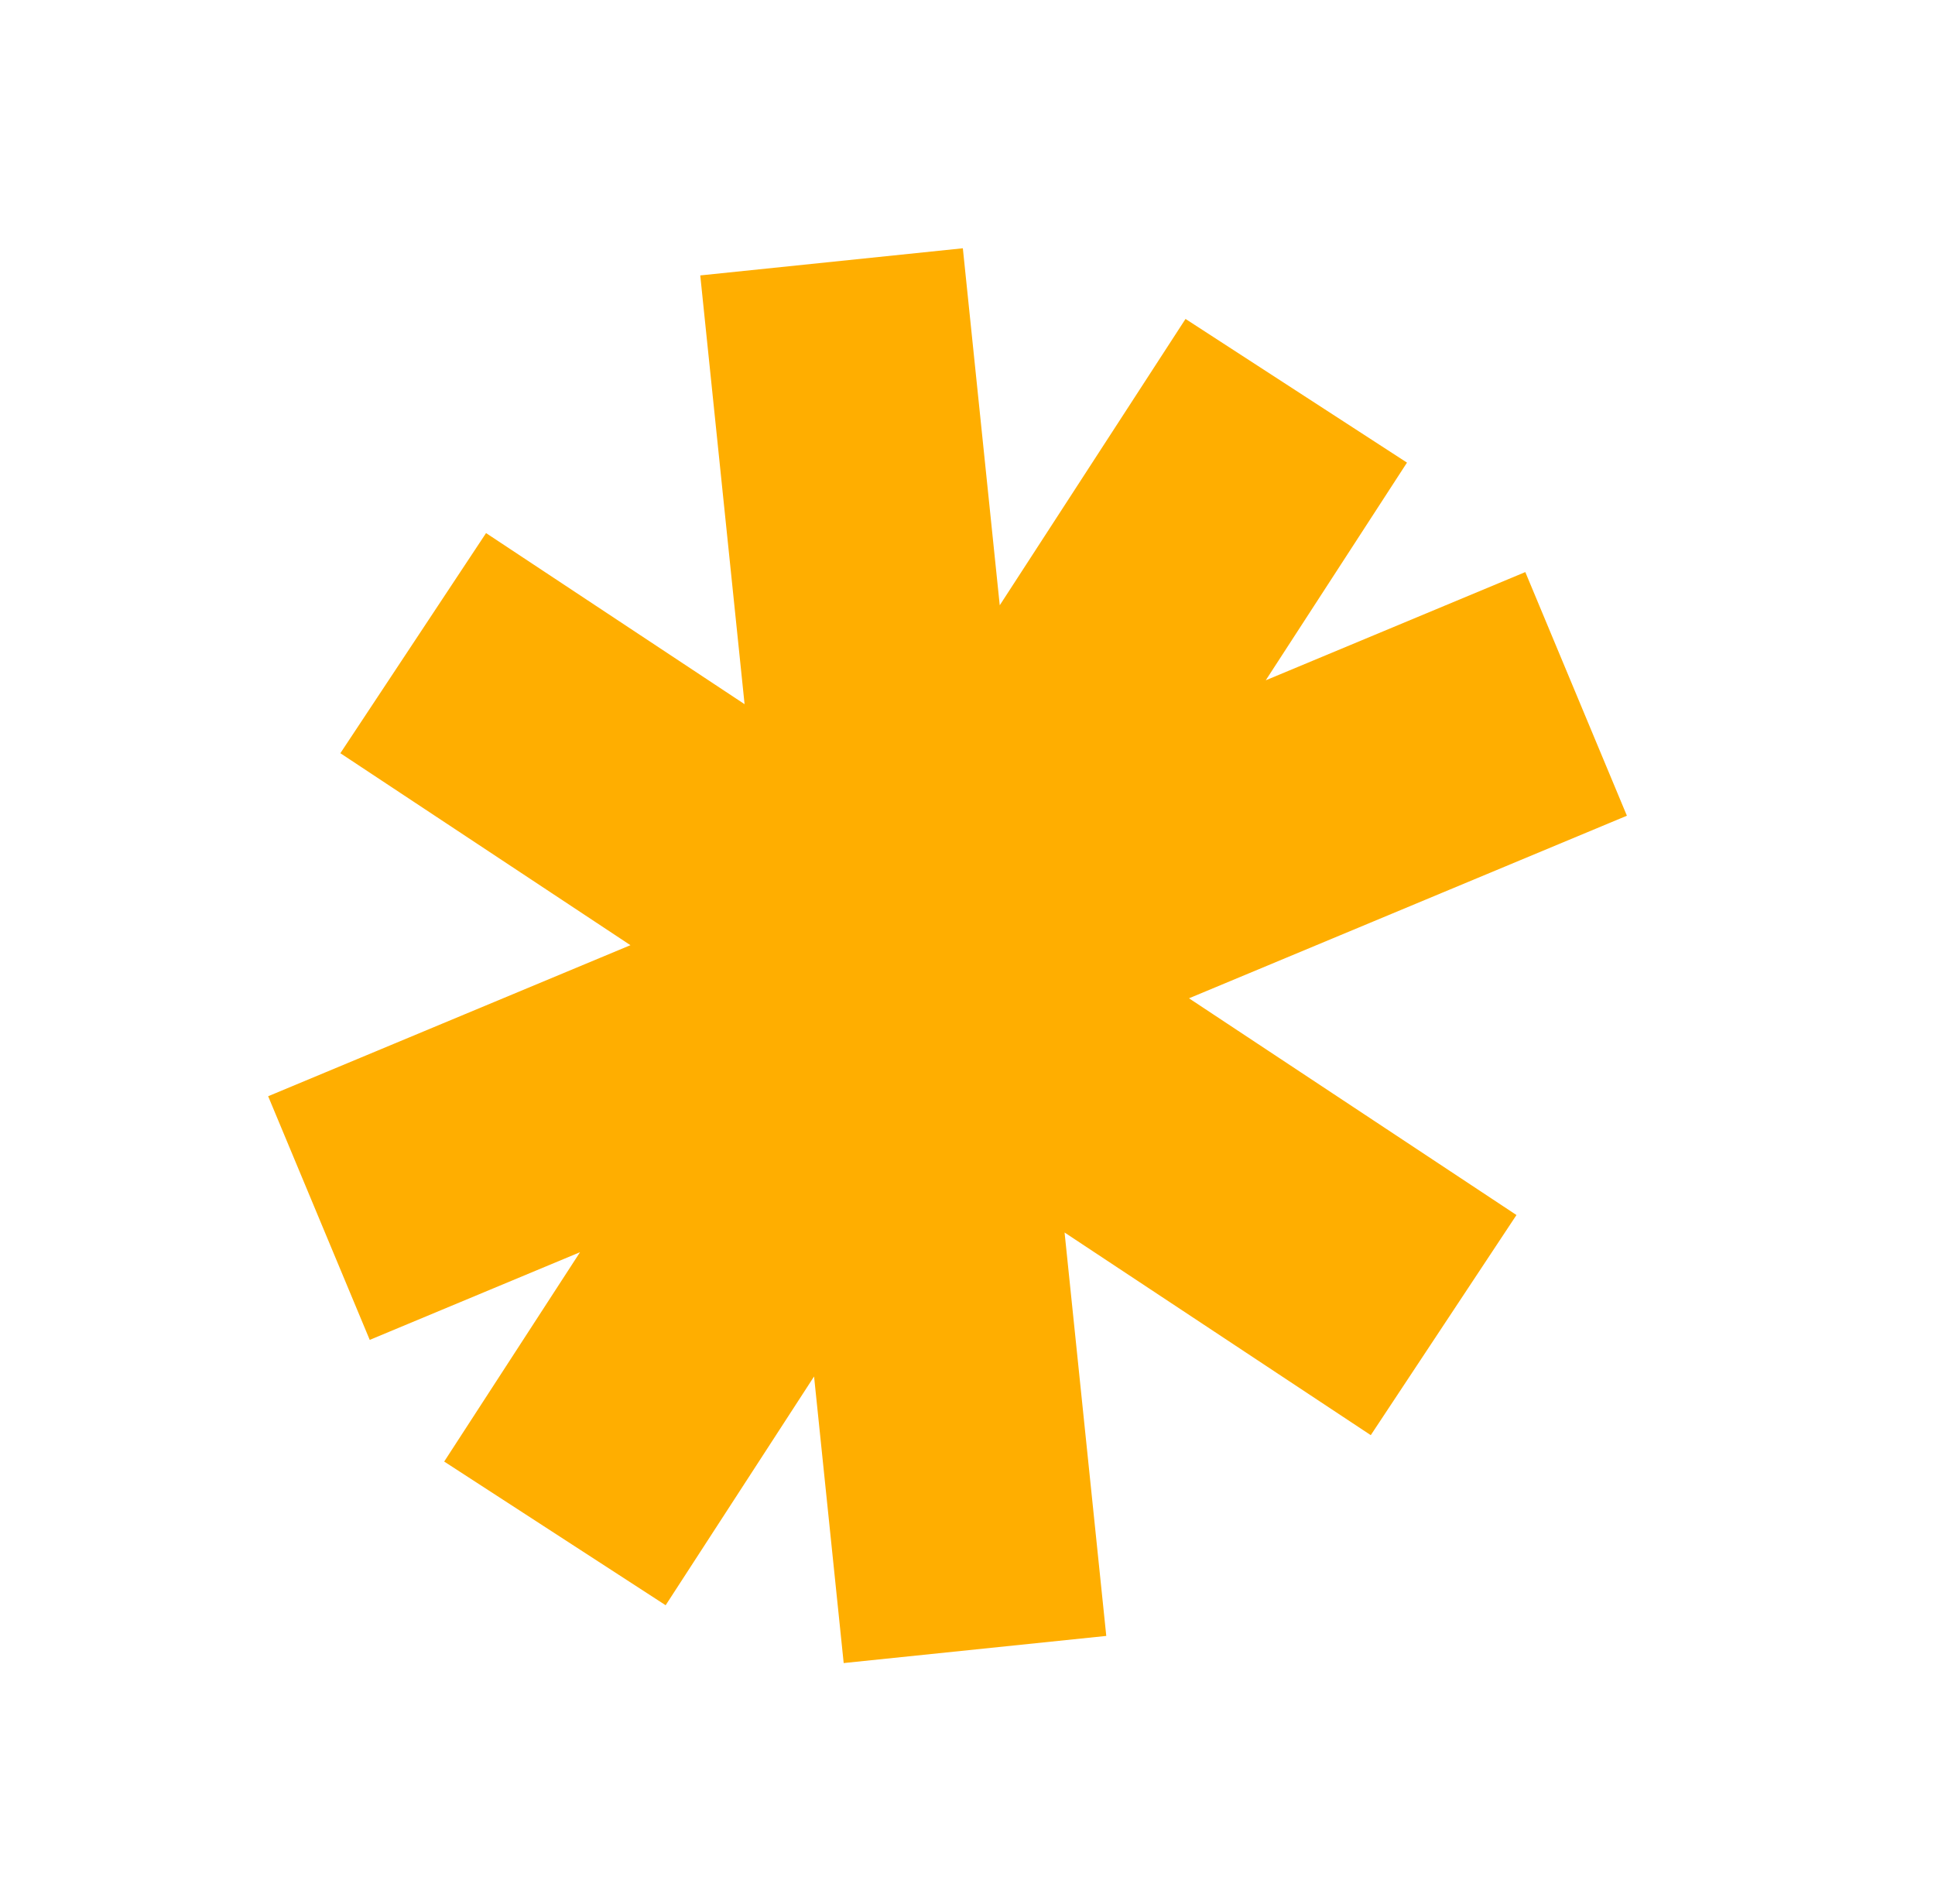 <?xml version="1.0" encoding="UTF-8"?> <svg xmlns="http://www.w3.org/2000/svg" width="2199" height="2164" viewBox="0 0 2199 2164" fill="none"><path d="M945.002 297.578L1108 1874.58M469.583 730.914L1640.58 1505.91M1473.11 444.1L630.633 1742.64M1791.14 788.592L362.459 1384.27" stroke="#FFAE00" stroke-width="300"></path></svg> 